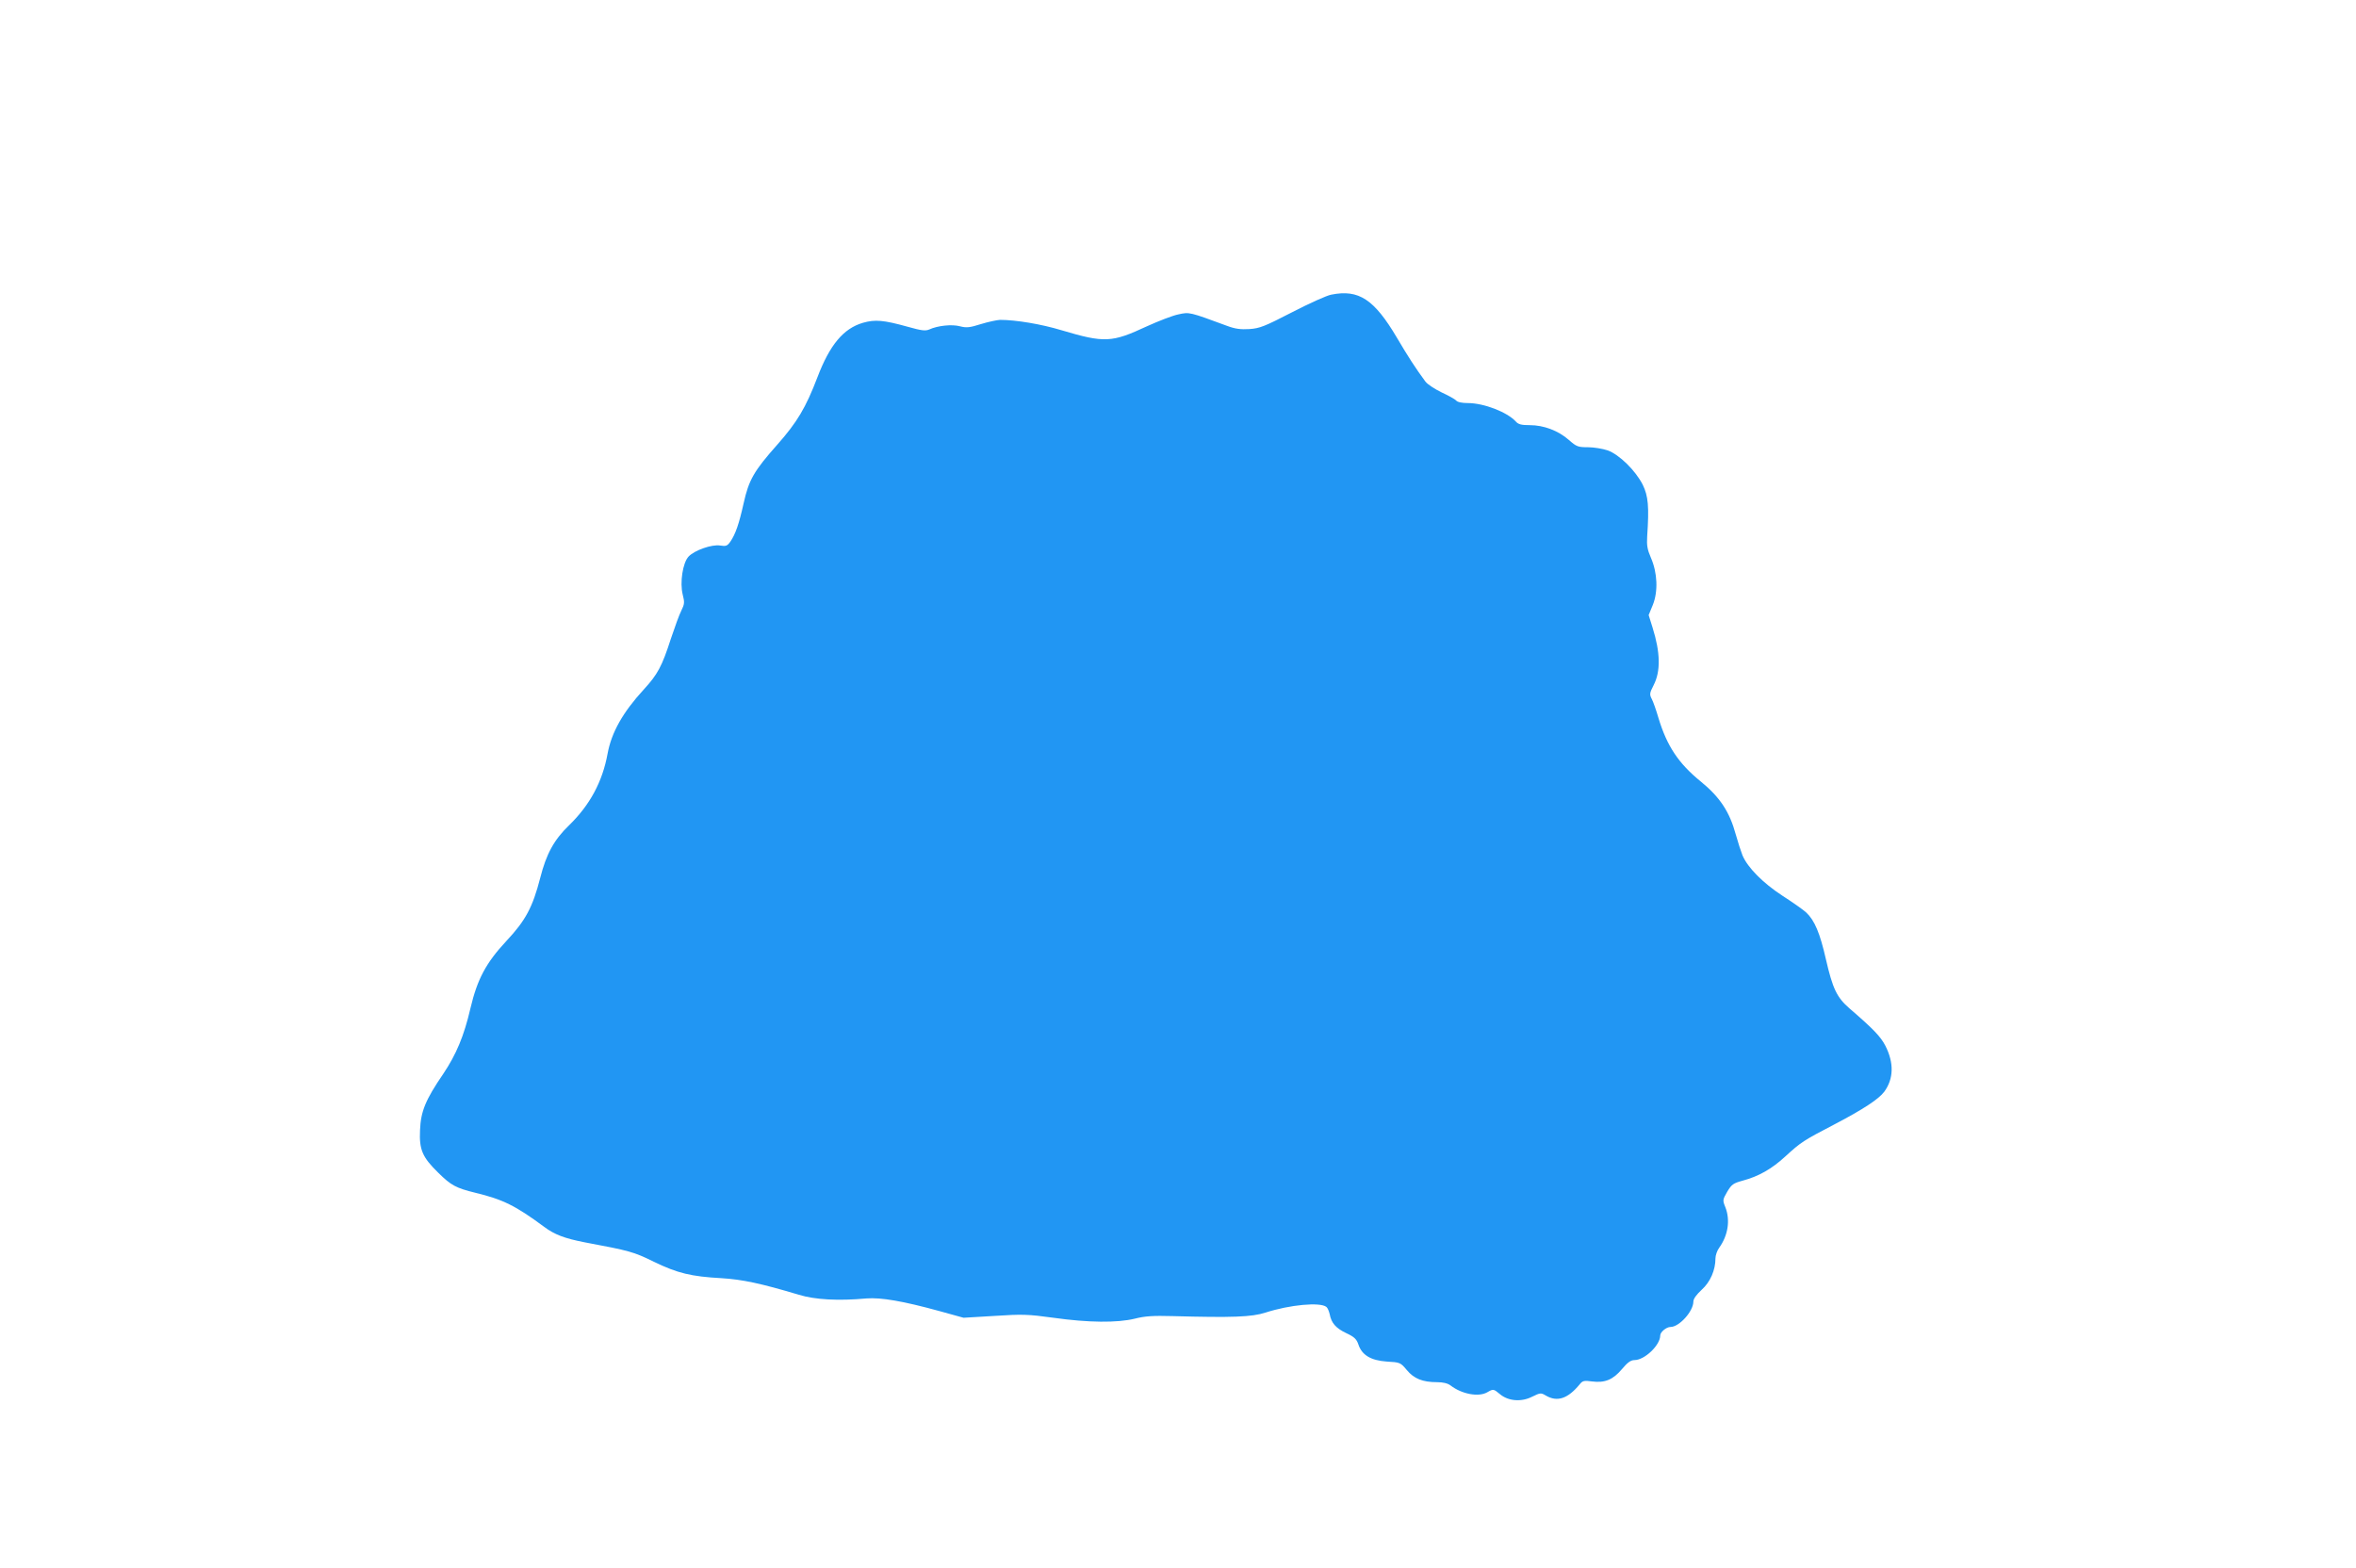<?xml version="1.0" standalone="no"?>
<!DOCTYPE svg PUBLIC "-//W3C//DTD SVG 20010904//EN"
 "http://www.w3.org/TR/2001/REC-SVG-20010904/DTD/svg10.dtd">
<svg version="1.0" xmlns="http://www.w3.org/2000/svg"
 width="1280pt" height="852pt" viewBox="0 0 1280 852"
 preserveAspectRatio="xMidYMid meet">
<g transform="translate(0,852) scale(0.1,-0.1)"
fill="#2196f3" stroke="none">
<path d="M7233 6919 c-24 -4 -119 -47 -212 -95 -151 -78 -177 -88 -233 -92
-48 -3 -78 1 -123 18 -203 75 -203 75 -262 62 -31 -6 -108 -36 -172 -65 -191
-89 -230 -91 -465 -21 -109 33 -247 56 -333 56 -18 -1 -65 -11 -104 -23 -60
-19 -78 -21 -113 -12 -44 12 -121 4 -167 -17 -21 -9 -41 -7 -119 15 -130 36
-176 40 -242 21 -106 -31 -180 -120 -247 -296 -63 -165 -110 -244 -218 -366
-127 -143 -155 -192 -183 -319 -25 -112 -44 -167 -72 -208 -17 -24 -24 -26
-56 -21 -45 7 -139 -26 -171 -60 -32 -34 -48 -142 -32 -206 11 -43 10 -52 -7
-87 -11 -21 -36 -90 -57 -153 -49 -152 -72 -194 -148 -277 -113 -123 -175
-233 -196 -348 -28 -153 -96 -279 -210 -390 -81 -78 -123 -155 -156 -285 -41
-159 -79 -231 -184 -343 -111 -119 -158 -208 -195 -365 -35 -151 -77 -251
-148 -357 -97 -142 -122 -204 -126 -306 -5 -106 13 -147 99 -231 70 -69 96
-83 202 -109 149 -36 218 -70 372 -184 57 -43 113 -64 221 -85 245 -46 265
-51 377 -106 128 -62 202 -80 367 -89 113 -7 213 -28 420 -90 88 -27 214 -34
368 -20 78 6 197 -14 397 -69 l130 -36 168 10 c151 10 182 9 320 -10 191 -27
347 -28 442 -5 55 14 99 17 205 14 327 -9 431 -5 505 19 133 43 297 58 331 31
7 -5 14 -23 18 -39 9 -49 34 -77 91 -104 43 -20 55 -32 65 -61 19 -58 68 -87
154 -93 72 -4 75 -5 109 -46 39 -47 86 -66 164 -66 33 0 58 -6 74 -18 61 -47
152 -64 199 -37 33 19 34 19 69 -10 45 -38 116 -44 175 -14 45 22 48 22 75 6
62 -36 119 -17 184 62 15 19 24 21 66 15 70 -9 114 9 163 67 30 36 48 49 68
49 55 0 140 81 140 134 0 18 33 46 56 46 47 0 124 85 124 138 0 15 17 38 45
64 47 42 75 107 75 171 0 16 9 42 20 57 49 68 61 151 34 220 -16 39 -15 41 10
85 24 40 33 46 84 60 86 23 157 63 231 131 86 79 101 88 266 174 157 82 242
138 272 178 51 70 54 156 6 250 -25 49 -65 91 -195 203 -69 60 -91 107 -128
267 -32 141 -61 211 -107 254 -15 14 -73 55 -129 91 -106 69 -189 153 -217
219 -8 20 -25 72 -37 115 -33 121 -85 201 -189 286 -122 99 -185 194 -231 347
-12 41 -28 87 -36 102 -13 25 -12 32 10 75 39 76 37 177 -6 314 l-21 67 23 56
c29 73 25 174 -11 256 -19 44 -23 67 -20 115 11 163 6 219 -24 281 -39 77
-127 164 -191 187 -27 9 -75 17 -107 17 -54 0 -62 3 -104 40 -57 50 -136 80
-212 80 -45 0 -62 4 -76 20 -47 51 -173 100 -261 100 -31 0 -56 5 -63 14 -6 7
-42 27 -79 44 -37 18 -77 44 -88 59 -54 73 -95 137 -154 237 -124 210 -208
265 -357 235z"/>
</g>
</svg>
